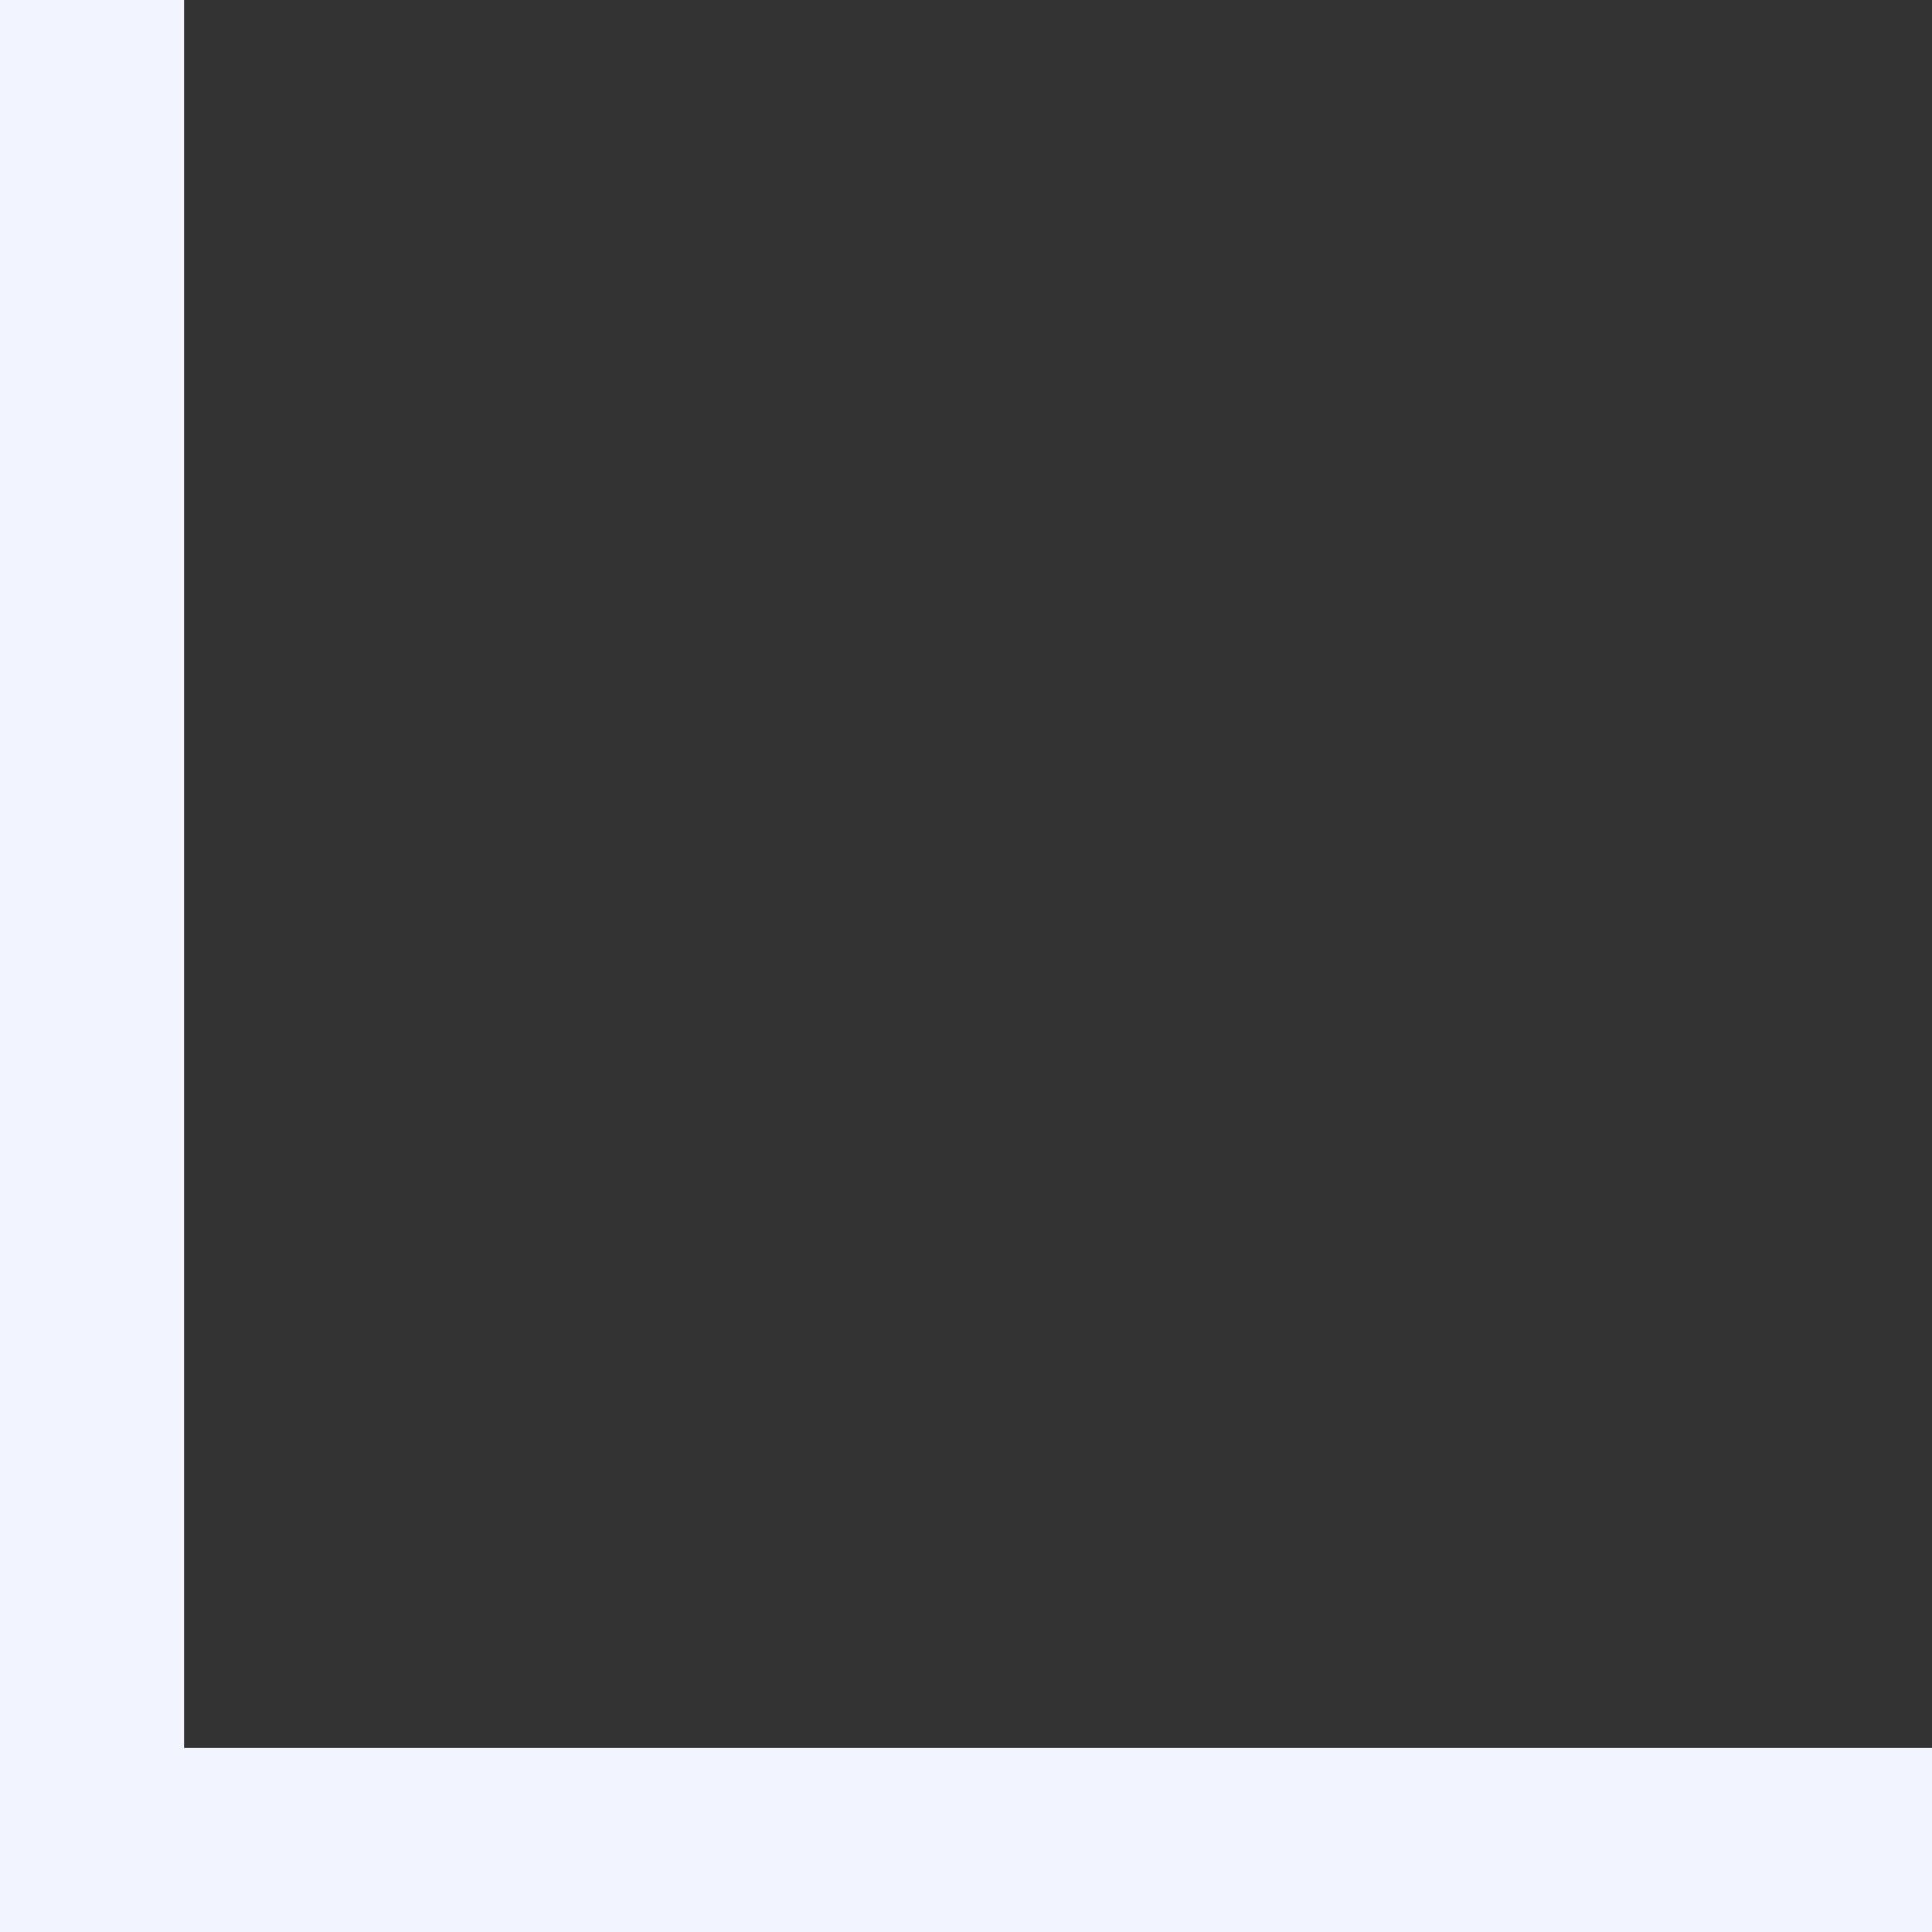 <?xml version="1.0" encoding="UTF-8"?> <svg xmlns="http://www.w3.org/2000/svg" width="12" height="12" viewBox="0 0 12 12" fill="none"><rect x="0" y="0" width="12" height="12" fill="#333333" stroke="none"/> <path fill-rule="evenodd" clip-rule="evenodd" d="M0 12L0 -5.36442e-07H1.143L1.143 10.857L12 10.857V12L0 12Z" fill="#F2F5FF"></path> </svg> 